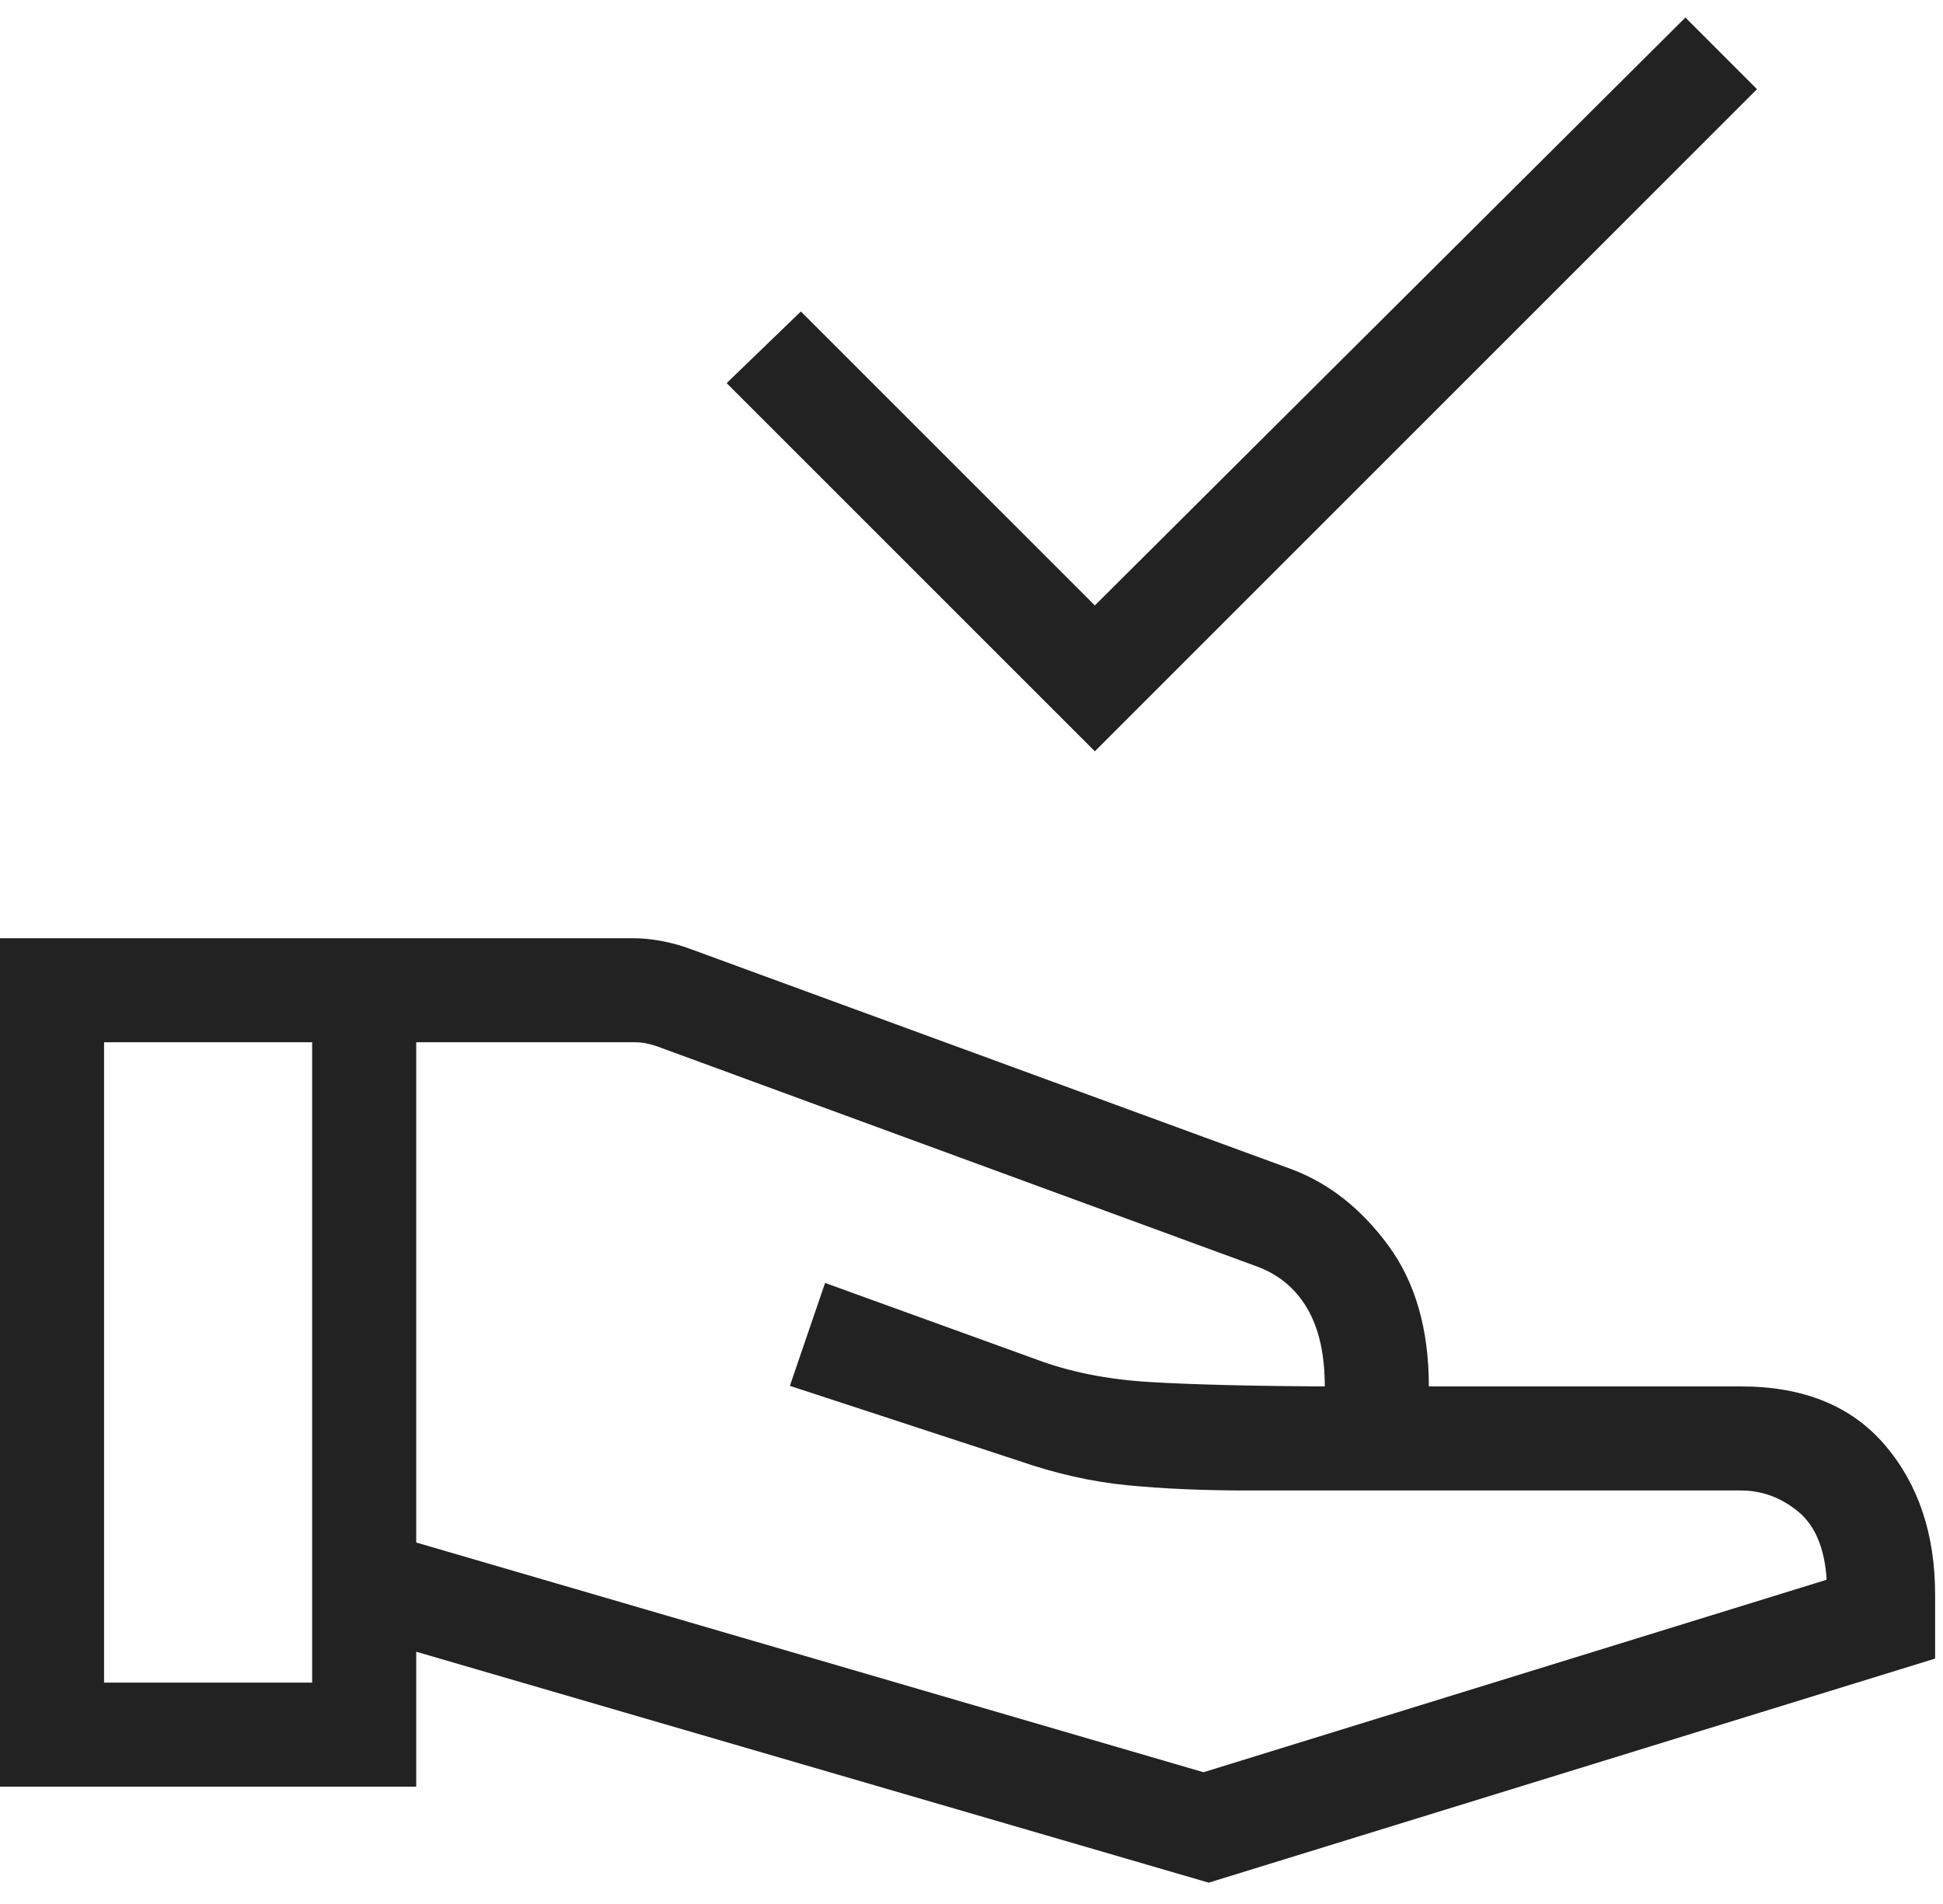 <?xml version="1.0" encoding="UTF-8"?>
<svg preserveAspectRatio="xMidYMid slice" xmlns="http://www.w3.org/2000/svg" width="50px" height="49px" viewBox="0 0 50 49" fill="none">
  <path d="M28.174 19.335L18.699 9.86L20.609 8.016L28.174 15.581L43.371 0.451L45.214 2.295L28.174 19.335ZM10.711 39.697L30.97 45.609L47.006 40.655C46.955 39.841 46.708 39.255 46.267 38.896C45.826 38.537 45.338 38.358 44.802 38.358H32.103C30.967 38.358 29.939 38.313 29.018 38.224C28.098 38.135 27.156 37.922 26.191 37.586L20.326 35.665L21.232 33.017L26.654 34.98C27.516 35.306 28.495 35.502 29.59 35.567C30.685 35.632 32.185 35.67 34.091 35.68C34.091 34.846 33.937 34.171 33.63 33.656C33.323 33.141 32.882 32.783 32.309 32.58L16.901 26.925C16.798 26.892 16.704 26.866 16.618 26.849C16.532 26.831 16.438 26.823 16.335 26.823H10.711V39.697ZM0 45.98V24.145H16.283C16.527 24.145 16.779 24.17 17.04 24.22C17.301 24.27 17.548 24.339 17.782 24.428L33.257 30.098C34.214 30.462 35.039 31.116 35.731 32.06C36.423 33.004 36.769 34.211 36.769 35.68H44.802C46.415 35.68 47.651 36.185 48.51 37.194C49.368 38.203 49.797 39.484 49.797 41.036V42.684L31.104 48.451L10.711 42.508V45.98H0ZM2.678 43.302H8.033V26.823H2.678V43.302Z" fill="#222222"></path>
</svg>

